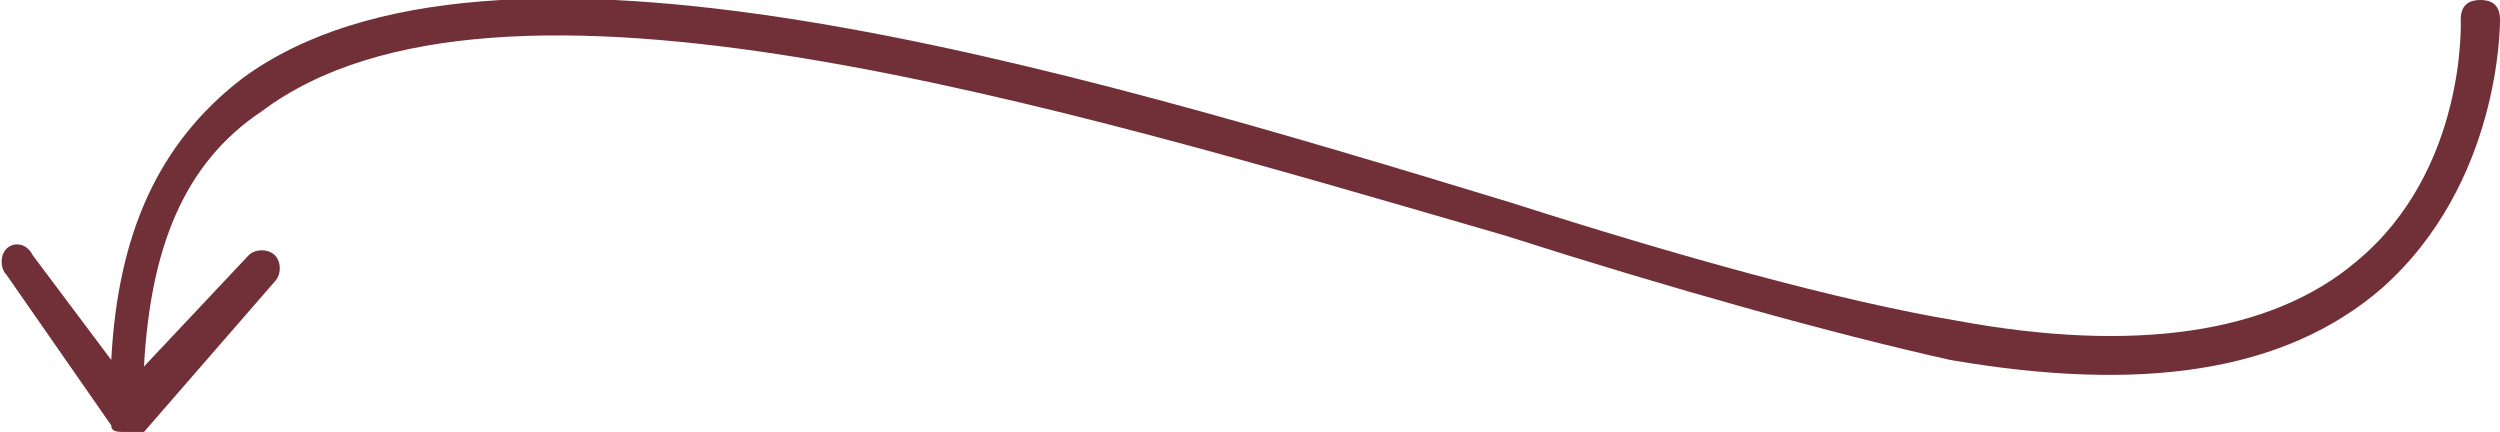 <?xml version="1.0" encoding="utf-8"?>
<!-- Generator: Adobe Illustrator 27.5.0, SVG Export Plug-In . SVG Version: 6.00 Build 0)  -->
<svg version="1.1" id="Layer_1" xmlns="http://www.w3.org/2000/svg" xmlns:xlink="http://www.w3.org/1999/xlink" x="0px" y="0px"
	 viewBox="0 0 38.2 6.6" style="enable-background:new 0 0 38.2 6.6;" xml:space="preserve">
<style type="text/css">
	.st0{fill:#713037;}
</style>
<path class="st0" d="M0.1,3.8c0.1-0.1,0.3-0.1,0.4,0.1l1.2,1.6c0.1-1.9,0.7-3.3,2-4.3C7.5-1.6,16.2,1,23.1,3.1
	c2.5,0.8,5,1.5,6.8,1.8C32.6,5.4,34.7,5.1,36,4c1.7-1.4,1.6-3.7,1.6-3.7c0-0.2,0.1-0.3,0.3-0.3c0.2,0,0.3,0.1,0.3,0.3
	c0,0.1,0,2.5-1.8,4.1c-1.5,1.3-3.7,1.6-6.6,1.1C28,5.1,25.5,4.4,23,3.6C16.1,1.6,7.6-1,4,1.7C2.8,2.5,2.3,3.8,2.2,5.6l1.6-1.7
	c0.1-0.1,0.3-0.1,0.4,0c0.1,0.1,0.1,0.3,0,0.4l-2,2.3C2.1,6.6,2,6.6,1.9,6.6c0,0,0,0,0,0c-0.1,0-0.2,0-0.2-0.1L0.1,4.2
	C0,4.1,0,3.9,0.1,3.8z"/>
</svg>

